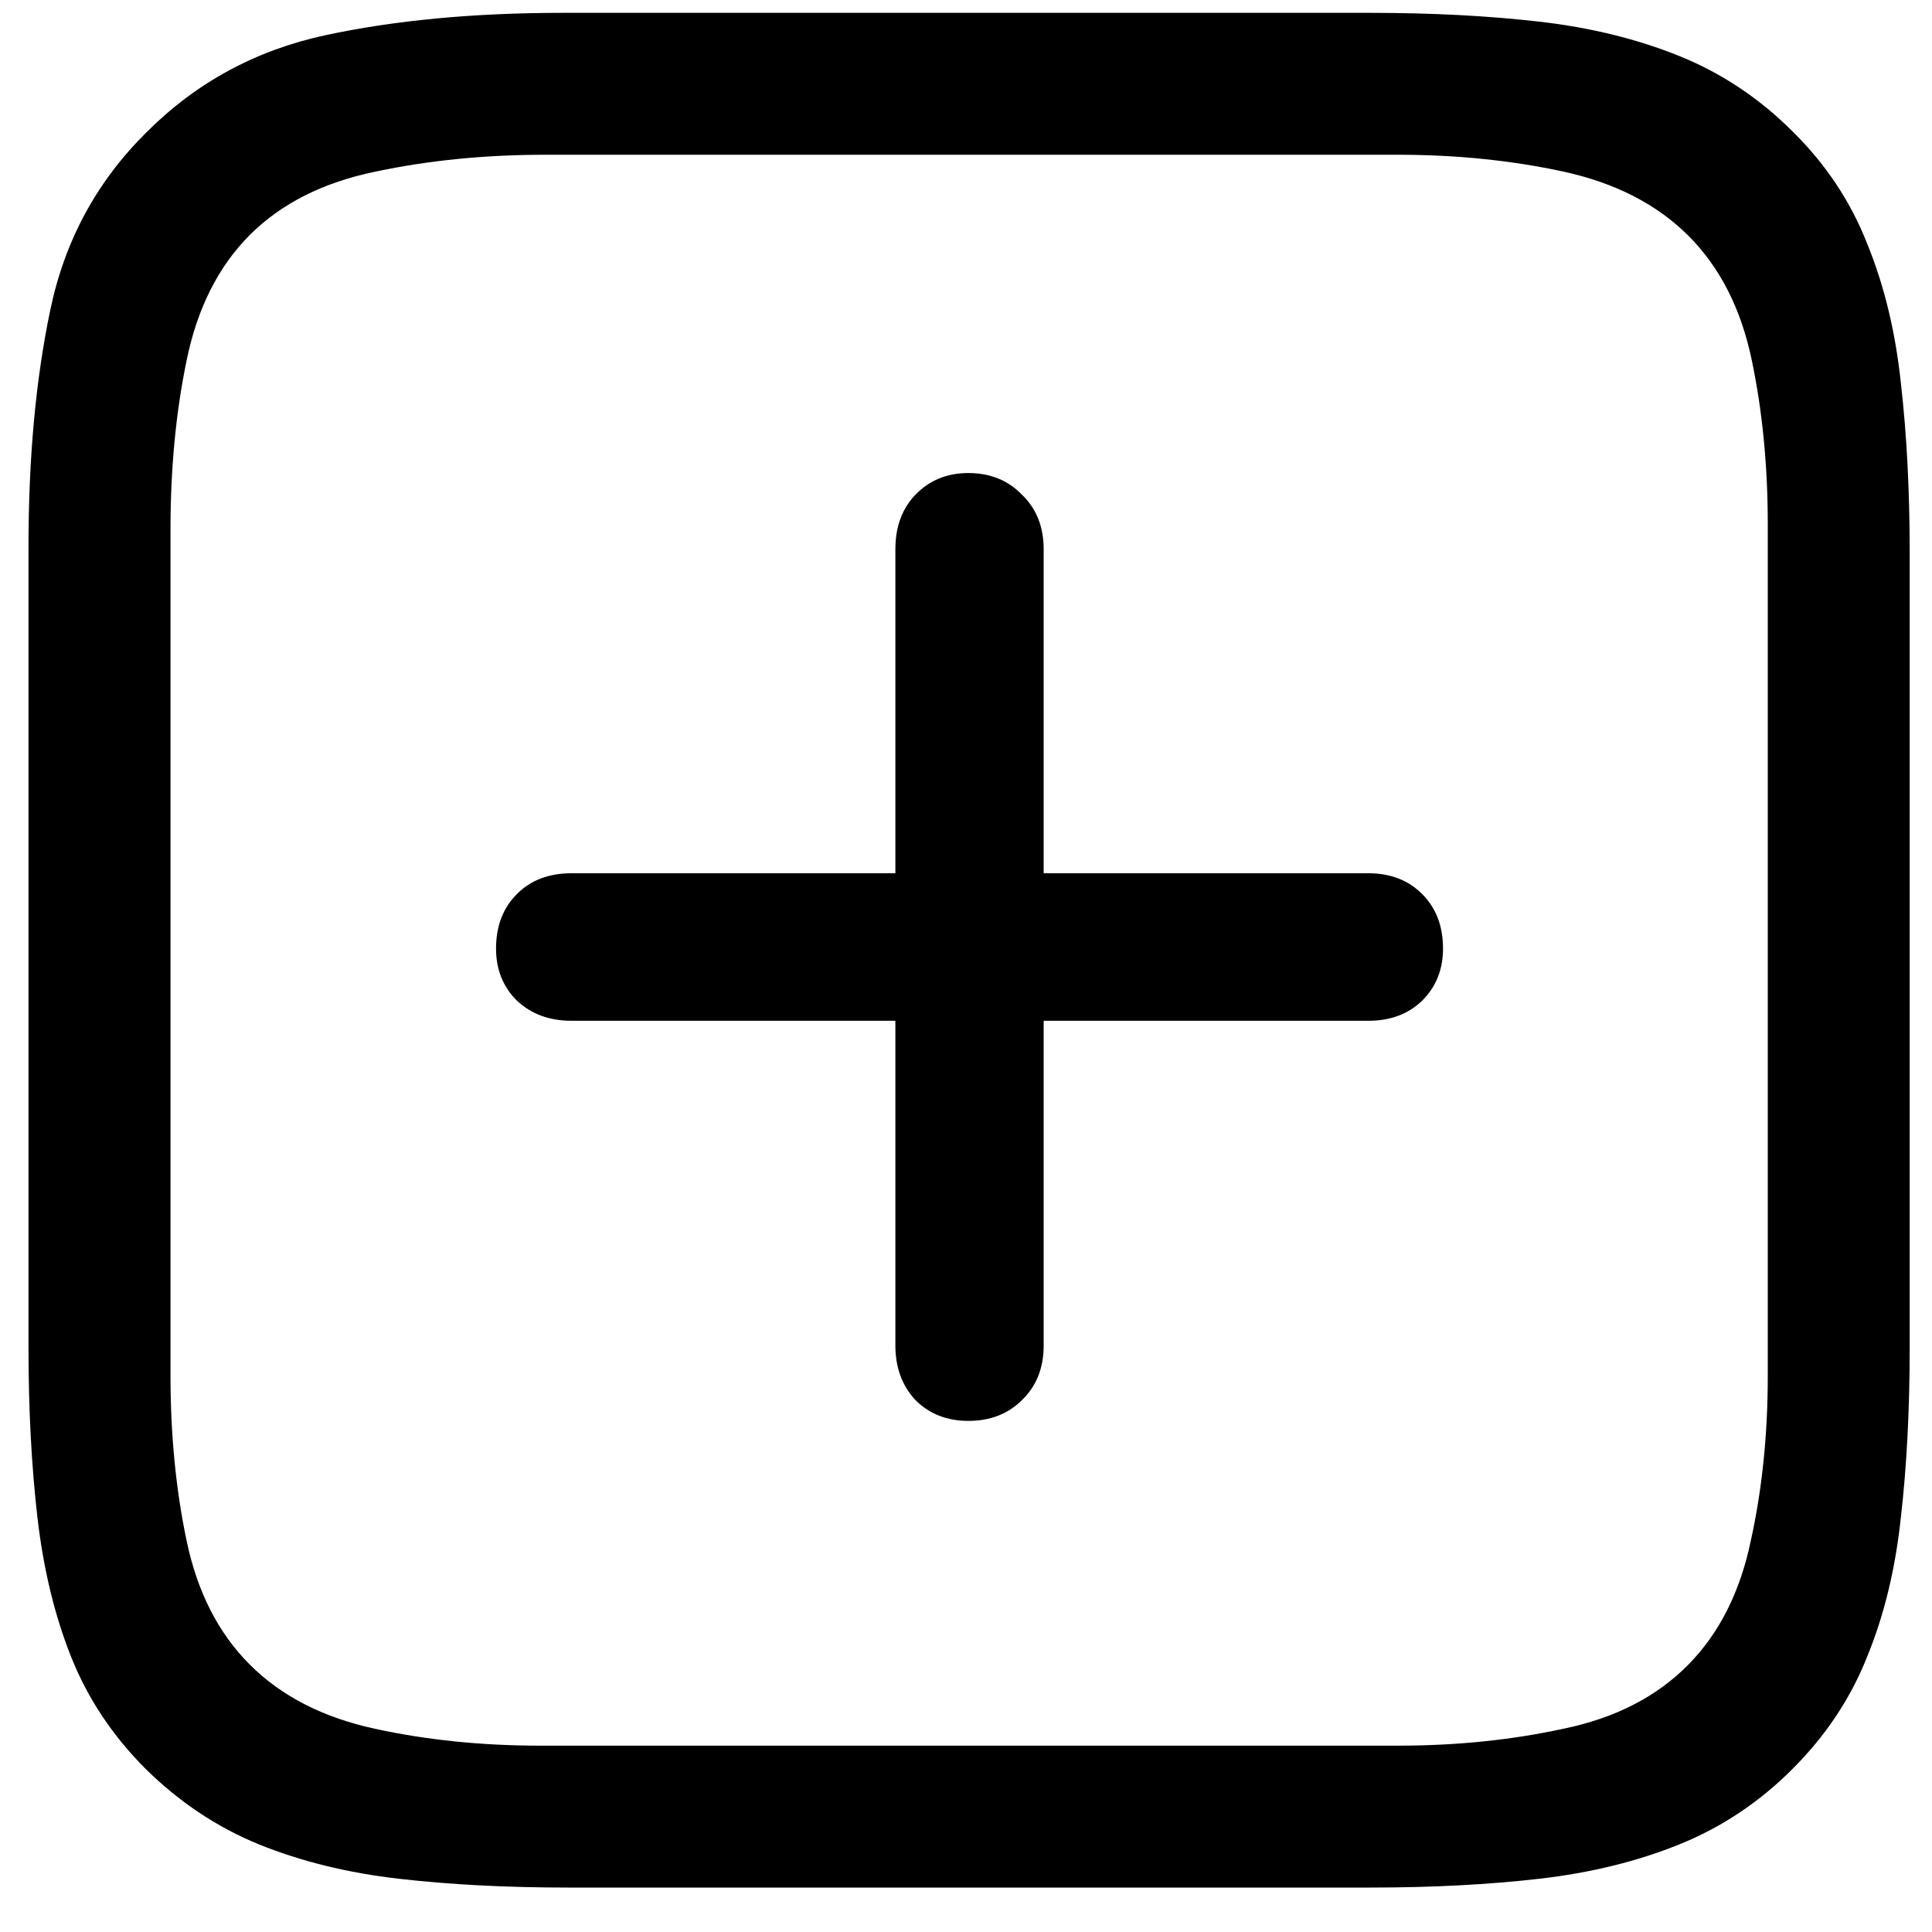 <svg width="20" height="20" viewBox="0 0 20 20" fill="none" xmlns="http://www.w3.org/2000/svg">
<path d="M18.557 1.361C18.9 1.699 19.158 2.086 19.329 2.523C19.506 2.955 19.622 3.437 19.678 3.968C19.739 4.499 19.769 5.083 19.769 5.719V13.954C19.769 14.59 19.739 15.174 19.678 15.705C19.622 16.236 19.506 16.718 19.329 17.149C19.158 17.581 18.9 17.968 18.557 18.311C18.214 18.655 17.824 18.915 17.387 19.092C16.95 19.269 16.465 19.388 15.934 19.449C15.403 19.51 14.819 19.54 14.183 19.54H5.882C5.245 19.54 4.662 19.51 4.13 19.449C3.599 19.388 3.115 19.269 2.678 19.092C2.246 18.915 1.856 18.655 1.507 18.311C1.164 17.968 0.907 17.581 0.735 17.149C0.564 16.718 0.448 16.236 0.387 15.705C0.326 15.174 0.295 14.59 0.295 13.954V5.661C0.295 4.743 0.37 3.926 0.52 3.212C0.669 2.493 1.001 1.879 1.516 1.37C2.03 0.855 2.647 0.52 3.367 0.365C4.086 0.21 4.905 0.133 5.824 0.133H14.183C14.819 0.133 15.403 0.163 15.934 0.224C16.465 0.285 16.95 0.404 17.387 0.581C17.824 0.758 18.214 1.018 18.557 1.361ZM18.3 5.429C18.3 4.82 18.244 4.253 18.134 3.727C18.023 3.196 17.805 2.767 17.478 2.44C17.151 2.114 16.72 1.893 16.183 1.776C15.646 1.66 15.076 1.602 14.473 1.602H5.641C5.021 1.602 4.438 1.66 3.89 1.776C3.347 1.887 2.913 2.106 2.586 2.432C2.26 2.759 2.041 3.193 1.931 3.735C1.82 4.272 1.765 4.853 1.765 5.479V14.244C1.765 14.847 1.82 15.415 1.931 15.946C2.041 16.477 2.26 16.906 2.586 17.232C2.913 17.559 3.345 17.78 3.881 17.896C4.418 18.013 4.988 18.071 5.591 18.071H14.473C15.076 18.071 15.646 18.013 16.183 17.896C16.72 17.786 17.151 17.564 17.478 17.232C17.799 16.906 18.015 16.477 18.125 15.946C18.242 15.415 18.3 14.847 18.3 14.244V5.429ZM5.135 9.82C5.135 9.587 5.207 9.399 5.351 9.255C5.494 9.111 5.683 9.04 5.915 9.04H9.269V5.686C9.269 5.454 9.338 5.265 9.476 5.122C9.62 4.972 9.803 4.897 10.024 4.897C10.251 4.897 10.436 4.972 10.58 5.122C10.729 5.265 10.804 5.454 10.804 5.686V9.04H14.166C14.393 9.04 14.578 9.111 14.722 9.255C14.866 9.399 14.938 9.587 14.938 9.82C14.938 10.036 14.866 10.216 14.722 10.359C14.578 10.498 14.393 10.567 14.166 10.567H10.804V13.929C10.804 14.161 10.729 14.349 10.58 14.493C10.436 14.637 10.251 14.709 10.024 14.709C9.803 14.709 9.62 14.637 9.476 14.493C9.338 14.344 9.269 14.156 9.269 13.929V10.567H5.915C5.688 10.567 5.5 10.498 5.351 10.359C5.207 10.216 5.135 10.036 5.135 9.82Z" fill="black"/>
</svg>

